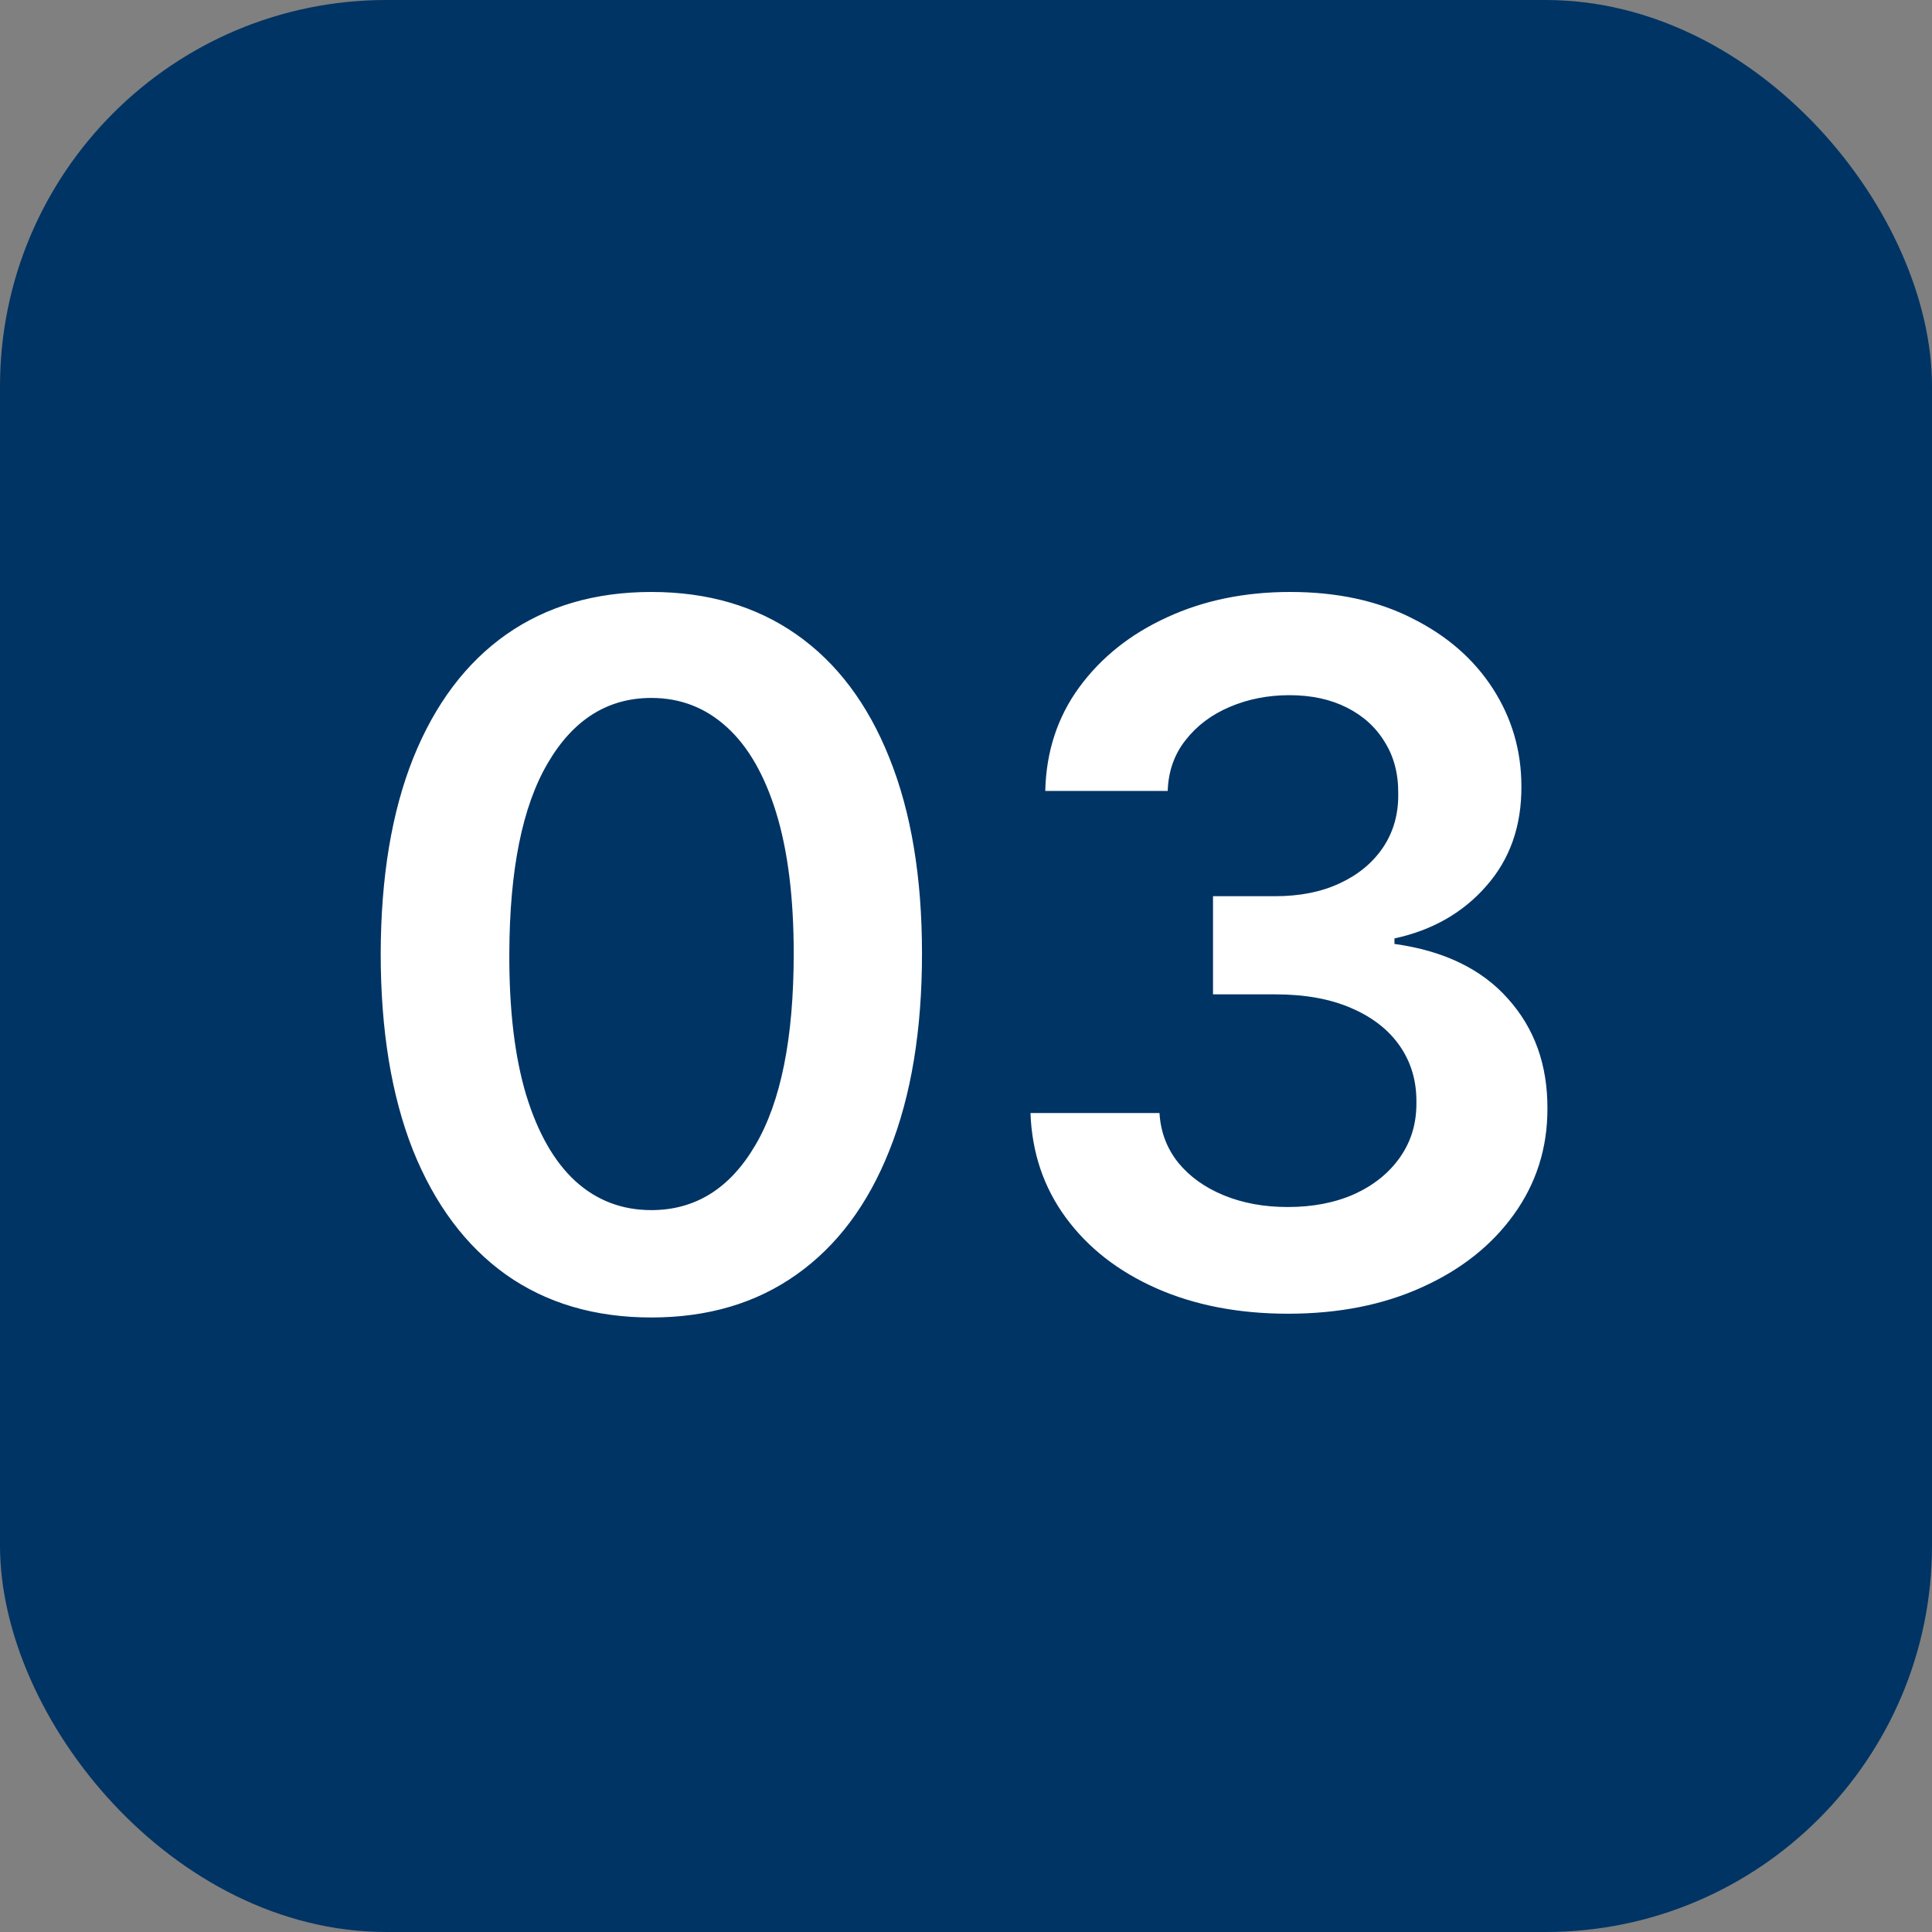 <svg xmlns="http://www.w3.org/2000/svg" width="40" height="40" viewBox="0 0 40 40" fill="none"><rect x="0" y="0" width="40" height="40" fill="#808080" stroke="none"/><rect width="40" height="40" rx="8" fill="#003464"></rect><path d="M13.485 27.277C12.316 27.277 11.312 26.981 10.474 26.389C9.641 25.793 8.999 24.933 8.549 23.811C8.104 22.684 7.882 21.328 7.882 19.741C7.886 18.155 8.111 16.806 8.556 15.693C9.006 14.576 9.648 13.723 10.481 13.136C11.319 12.549 12.321 12.256 13.485 12.256C14.65 12.256 15.652 12.549 16.49 13.136C17.328 13.723 17.969 14.576 18.414 15.693C18.864 16.811 19.089 18.16 19.089 19.741C19.089 21.332 18.864 22.691 18.414 23.818C17.969 24.94 17.328 25.797 16.49 26.389C15.656 26.981 14.655 27.277 13.485 27.277ZM13.485 25.054C14.395 25.054 15.112 24.607 15.637 23.712C16.168 22.812 16.433 21.489 16.433 19.741C16.433 18.586 16.312 17.616 16.071 16.829C15.829 16.044 15.488 15.452 15.048 15.054C14.608 14.652 14.087 14.45 13.485 14.45C12.581 14.45 11.866 14.9 11.341 15.8C10.815 16.695 10.55 18.009 10.545 19.741C10.54 20.901 10.656 21.877 10.893 22.668C11.135 23.458 11.476 24.055 11.916 24.457C12.356 24.855 12.879 25.054 13.485 25.054ZM26.669 27.199C25.646 27.199 24.737 27.024 23.942 26.673C23.151 26.323 22.526 25.835 22.067 25.21C21.608 24.585 21.364 23.863 21.335 23.044H24.006C24.029 23.437 24.16 23.78 24.396 24.074C24.633 24.363 24.948 24.588 25.341 24.749C25.734 24.91 26.174 24.99 26.662 24.99C27.183 24.99 27.644 24.9 28.047 24.72C28.449 24.535 28.764 24.28 28.991 23.953C29.219 23.626 29.33 23.25 29.325 22.824C29.33 22.384 29.216 21.995 28.984 21.659C28.752 21.323 28.416 21.06 27.976 20.871C27.54 20.681 27.015 20.587 26.399 20.587H25.114V18.555H26.399C26.906 18.555 27.349 18.468 27.727 18.293C28.111 18.117 28.412 17.871 28.629 17.554C28.847 17.232 28.954 16.86 28.949 16.439C28.954 16.027 28.861 15.669 28.672 15.367C28.487 15.059 28.224 14.82 27.884 14.649C27.547 14.479 27.152 14.393 26.697 14.393C26.252 14.393 25.84 14.474 25.462 14.635C25.083 14.796 24.777 15.026 24.546 15.324C24.313 15.617 24.19 15.968 24.176 16.375H21.641C21.66 15.561 21.894 14.846 22.344 14.23C22.798 13.61 23.404 13.127 24.162 12.781C24.919 12.431 25.769 12.256 26.712 12.256C27.682 12.256 28.525 12.438 29.24 12.803C29.96 13.162 30.516 13.648 30.909 14.258C31.302 14.869 31.499 15.544 31.499 16.283C31.503 17.102 31.262 17.788 30.774 18.342C30.291 18.896 29.657 19.259 28.871 19.429V19.543C29.893 19.685 30.677 20.063 31.222 20.679C31.771 21.29 32.043 22.05 32.038 22.959C32.038 23.773 31.806 24.502 31.342 25.146C30.883 25.785 30.249 26.287 29.439 26.652C28.634 27.017 27.711 27.199 26.669 27.199Z" fill="white"></path></svg>